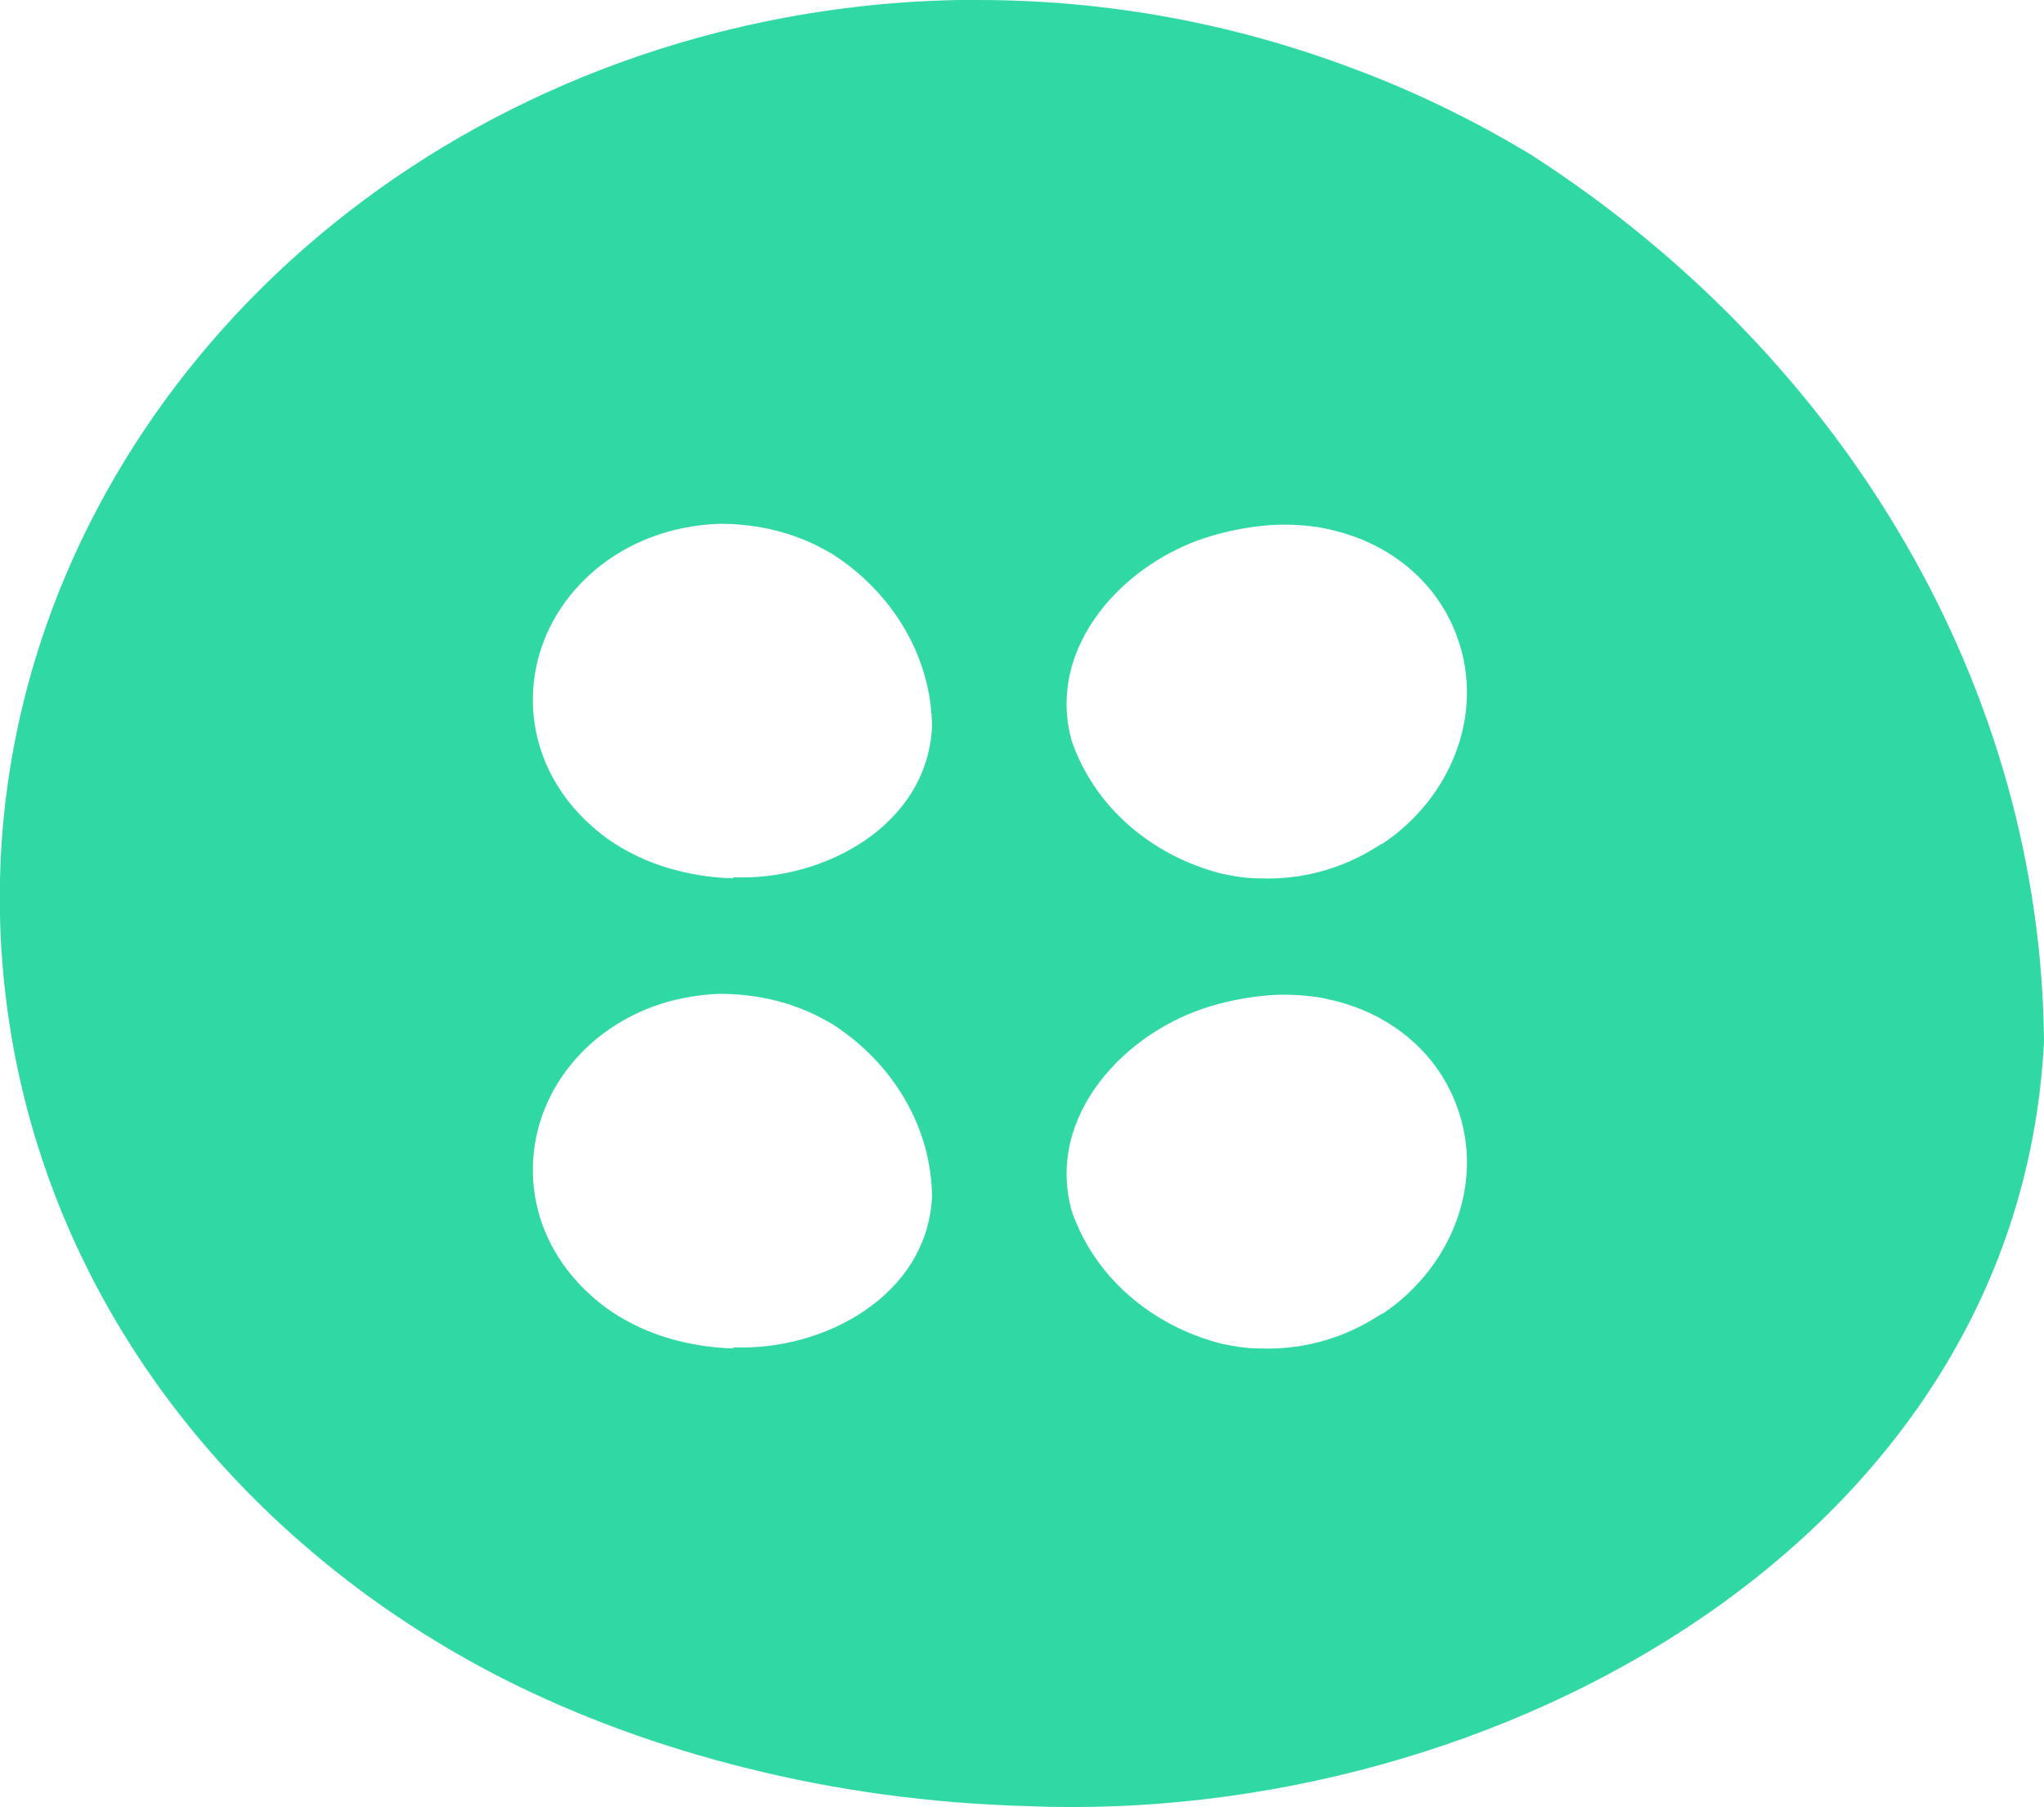 <?xml version="1.0" encoding="UTF-8"?>
<svg id="Layer_2" data-name="Layer 2" xmlns="http://www.w3.org/2000/svg" viewBox="0 0 38.05 33.64">
  <defs>
    <style>
      .cls-1 {
        fill: #30d8a4;
        stroke-width: 0px;
      }
    </style>
  </defs>
  <g id="Icons">
    <path class="cls-1" d="m28.5,2.88c-1.06-.64-2.17-1.18-3.3-1.6-2.25-.85-4.6-1.28-6.99-1.28-.12,0-.25,0-.37,0-1.65.03-3.28.27-4.84.7C5.18,2.86-.17,9.58,0,17.05c.1,4.44,2.08,8.58,5.59,11.65,1.13.99,2.39,1.84,3.76,2.54,1.4.71,2.93,1.27,4.54,1.67,1.67.42,3.43.66,5.24.71,8.75.36,18.46-5,18.92-14.24-.06-6.51-3.63-12.69-9.55-16.5Zm-14.85,22.22c-.36-.01-.7-.06-1.02-.14-.32-.08-.61-.19-.88-.33-.27-.14-.51-.3-.73-.5-.66-.58-1.08-1.38-1.1-2.29-.03-1.5,1.04-2.79,2.54-3.2.3-.08.62-.13.94-.14.5,0,.99.08,1.44.25.23.08.44.19.65.31,1.14.73,1.85,1.93,1.86,3.22-.09,1.83-2,2.87-3.7,2.8Zm0-8.75c-.36-.01-.7-.06-1.02-.14-.32-.08-.61-.19-.88-.33-.27-.14-.51-.3-.73-.5-.66-.58-1.08-1.38-1.1-2.29-.03-1.5,1.04-2.79,2.54-3.2.3-.08.62-.13.94-.14.5,0,.99.08,1.44.25.23.08.44.19.65.31,1.14.73,1.85,1.93,1.86,3.22-.09,1.83-2,2.87-3.7,2.8Zm12.08,8.1c-.26.17-.54.32-.85.43-.47.17-.96.24-1.44.22-.24,0-.48-.04-.71-.09-1.31-.34-2.36-1.25-2.78-2.47-.49-1.76.99-3.35,2.62-3.82.34-.1.68-.16,1.01-.19.33-.03.64-.01.94.03.3.05.58.13.85.24.81.34,1.46.97,1.76,1.82.51,1.41-.11,2.98-1.4,3.84Zm0-8.75c-.26.17-.54.32-.85.43-.47.17-.96.24-1.44.22-.24,0-.48-.04-.71-.09-1.31-.34-2.36-1.25-2.78-2.47-.49-1.76.99-3.35,2.62-3.82.34-.1.68-.16,1.01-.19.33-.03.64-.01.94.03.3.05.58.13.85.24.81.34,1.46.97,1.76,1.82.51,1.41-.11,2.98-1.4,3.84Z"/>
  </g>
</svg>